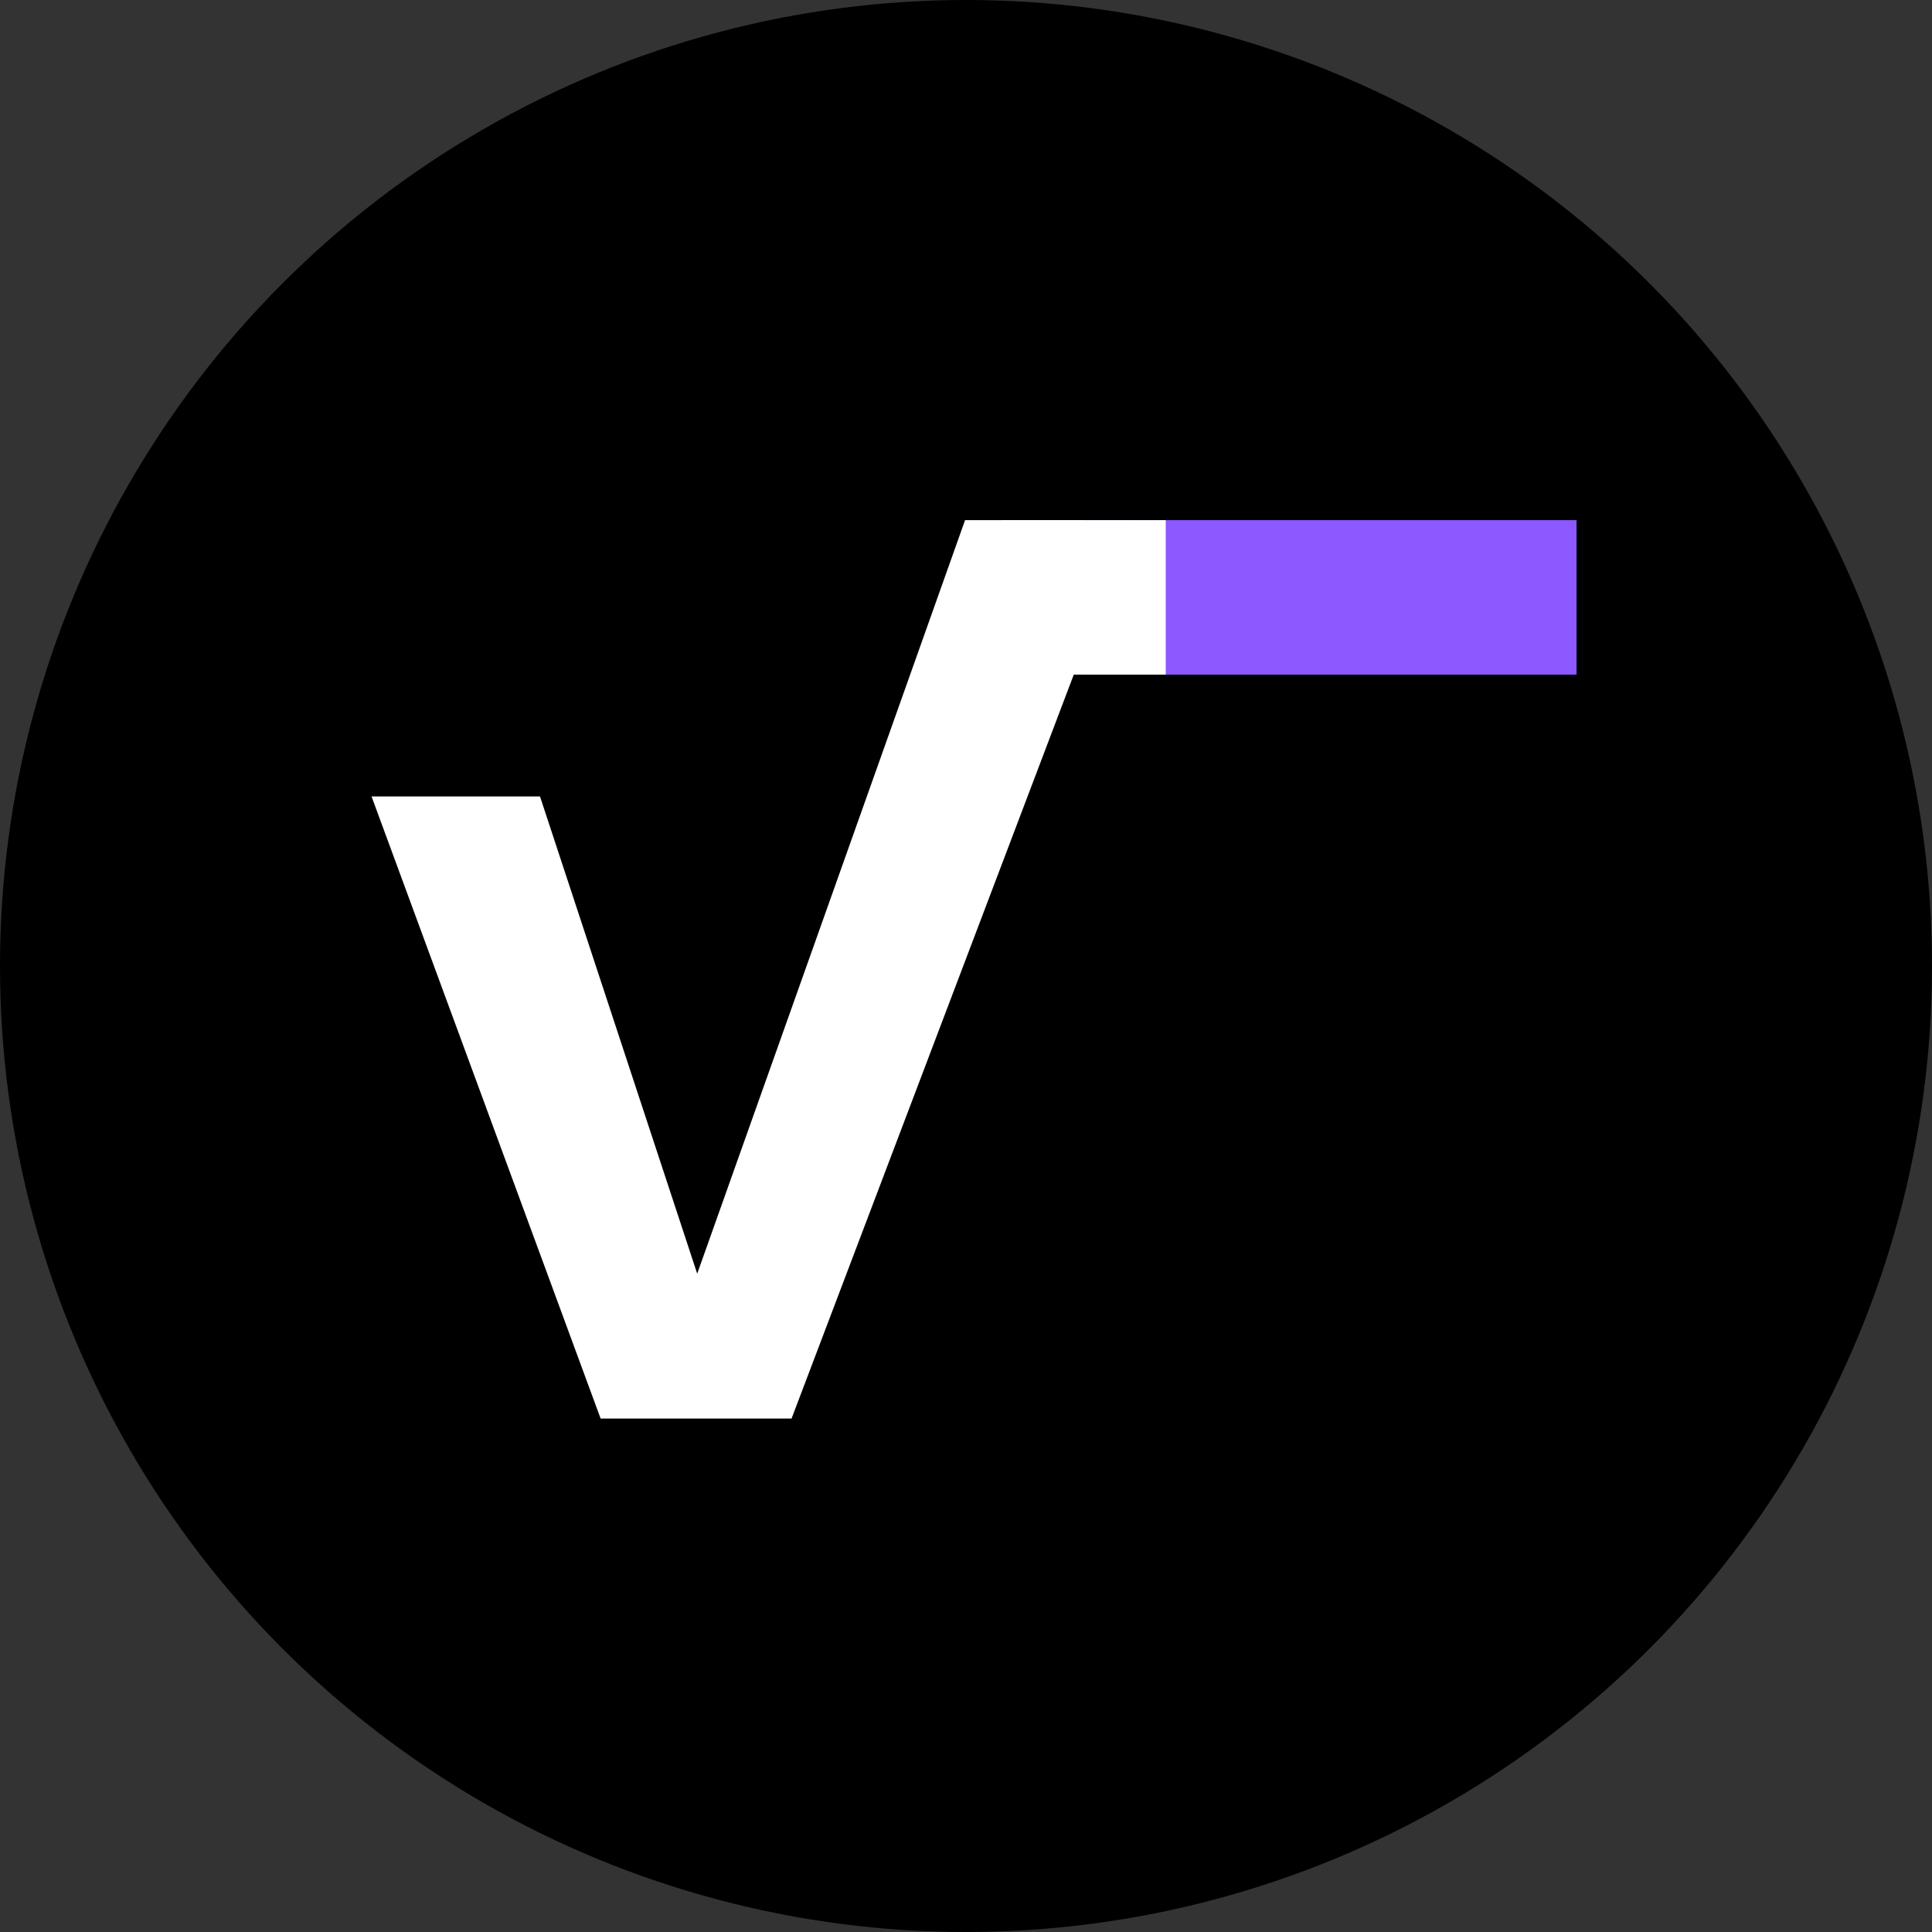 <svg width="78" height="78" viewBox="0 0 78 78" fill="none" xmlns="http://www.w3.org/2000/svg">
<rect x="0" y="0" width="78" height="78" fill="#333333" stroke="none"/>
<circle cx="39" cy="39" r="39" fill="black"/>
<path d="M28.148 51.422L38.962 21H45.717L31.957 57.271H24.249L15 32.154H21.801L28.148 51.422Z" fill="white"/>
<rect x="63.649" y="27.236" width="19.902" height="6.236" transform="rotate(-180 63.649 27.236)" fill="#8D58FF"/>
<rect x="47.064" y="27.236" width="6.634" height="6.236" transform="rotate(-180 47.064 27.236)" fill="white"/>
</svg>
